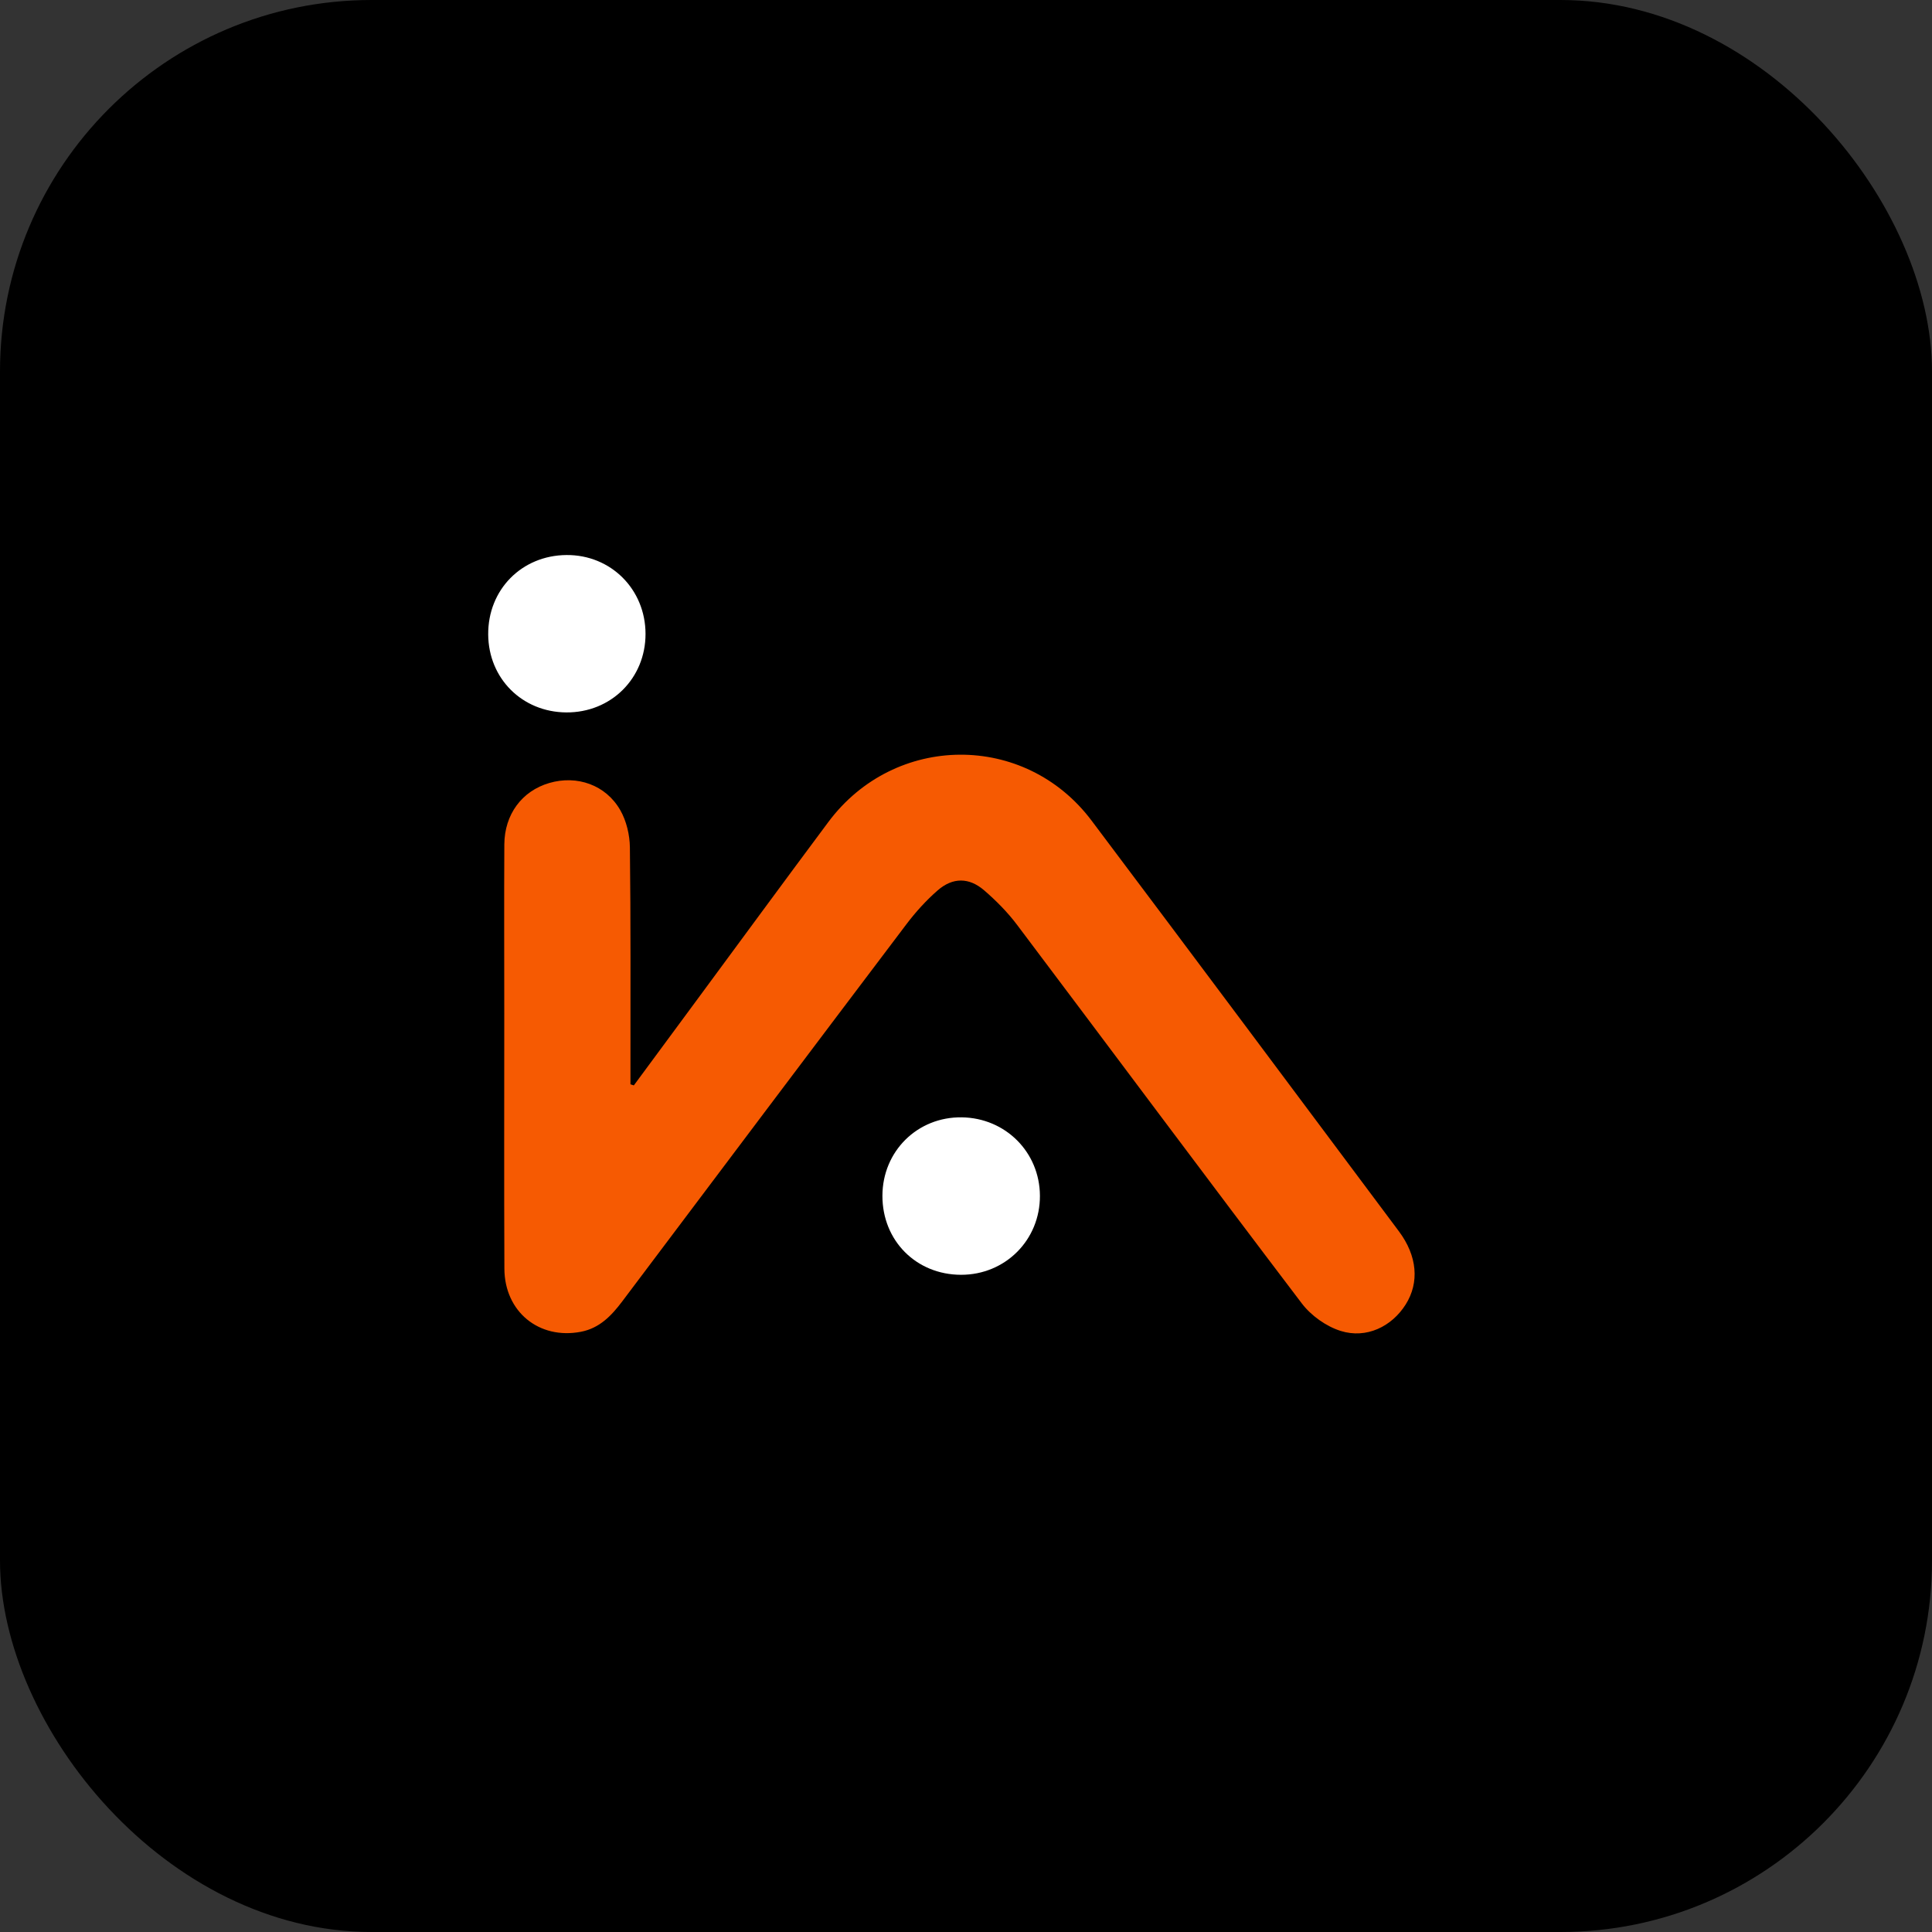 <svg width="130" height="130" viewBox="0 0 130 130" fill="none" xmlns="http://www.w3.org/2000/svg">
  <rect x="0" y="0" width="130" height="130" fill="#333333" stroke="none"/>
  <g clip-path="url(#clip0_243_3994)">
    <path d="M0 130H130V0H0V130Z" fill="black" />
    <mask id="mask0_243_3994" style="mask-type:luminance" maskUnits="userSpaceOnUse" x="0" y="0" width="130"
      height="130">
      <path d="M0 0H130V130H0V0Z" fill="white" />
    </mask>
    <g mask="url(#mask0_243_3994)">
      <path fill-rule="evenodd" clip-rule="evenodd"
        d="M42.649 73.034C44.026 71.168 45.404 69.302 46.781 67.435C49.765 63.393 52.734 59.34 55.737 55.312C60.203 49.32 68.967 49.257 73.447 55.213C80.364 64.409 87.241 73.635 94.129 82.852C95.368 84.51 95.517 86.299 94.584 87.778C93.652 89.256 91.952 90.098 90.216 89.557C89.237 89.252 88.219 88.525 87.595 87.703C81.169 79.243 74.829 70.718 68.437 62.231C67.797 61.381 67.029 60.606 66.222 59.909C65.203 59.03 64.106 59.029 63.091 59.914C62.317 60.589 61.612 61.368 60.992 62.188C54.607 70.632 48.243 79.092 41.881 87.552C41.15 88.525 40.347 89.371 39.085 89.613C36.274 90.151 33.952 88.266 33.939 85.365C33.914 79.649 33.931 73.933 33.931 68.217C33.931 64.42 33.914 60.622 33.935 56.824C33.947 54.789 35.126 53.221 36.964 52.685C38.821 52.143 40.763 52.808 41.739 54.517C42.153 55.242 42.373 56.175 42.384 57.017C42.445 61.965 42.419 66.914 42.422 71.863V72.96C42.498 72.985 42.573 73.01 42.649 73.034Z"
        fill="#F65A02" />
      <path fill-rule="evenodd" clip-rule="evenodd"
        d="M59.376 80.459C59.382 77.465 61.734 75.141 64.717 75.183C67.659 75.224 69.958 77.529 69.974 80.453C69.991 83.431 67.646 85.783 64.666 85.778C61.649 85.773 59.37 83.481 59.376 80.459Z"
        fill="white" />
      <path fill-rule="evenodd" clip-rule="evenodd"
        d="M43.436 42.652C43.44 45.648 41.109 47.959 38.102 47.937C35.136 47.915 32.872 45.657 32.85 42.697C32.827 39.68 35.101 37.37 38.117 37.347C41.099 37.323 43.432 39.651 43.436 42.652Z"
        fill="white" />
    </g>
  </g>
  <defs>
    <clipPath id="clip0_243_3994">
      <rect width="130" height="130" rx="25" fill="white" />
    </clipPath>
  </defs>
</svg>